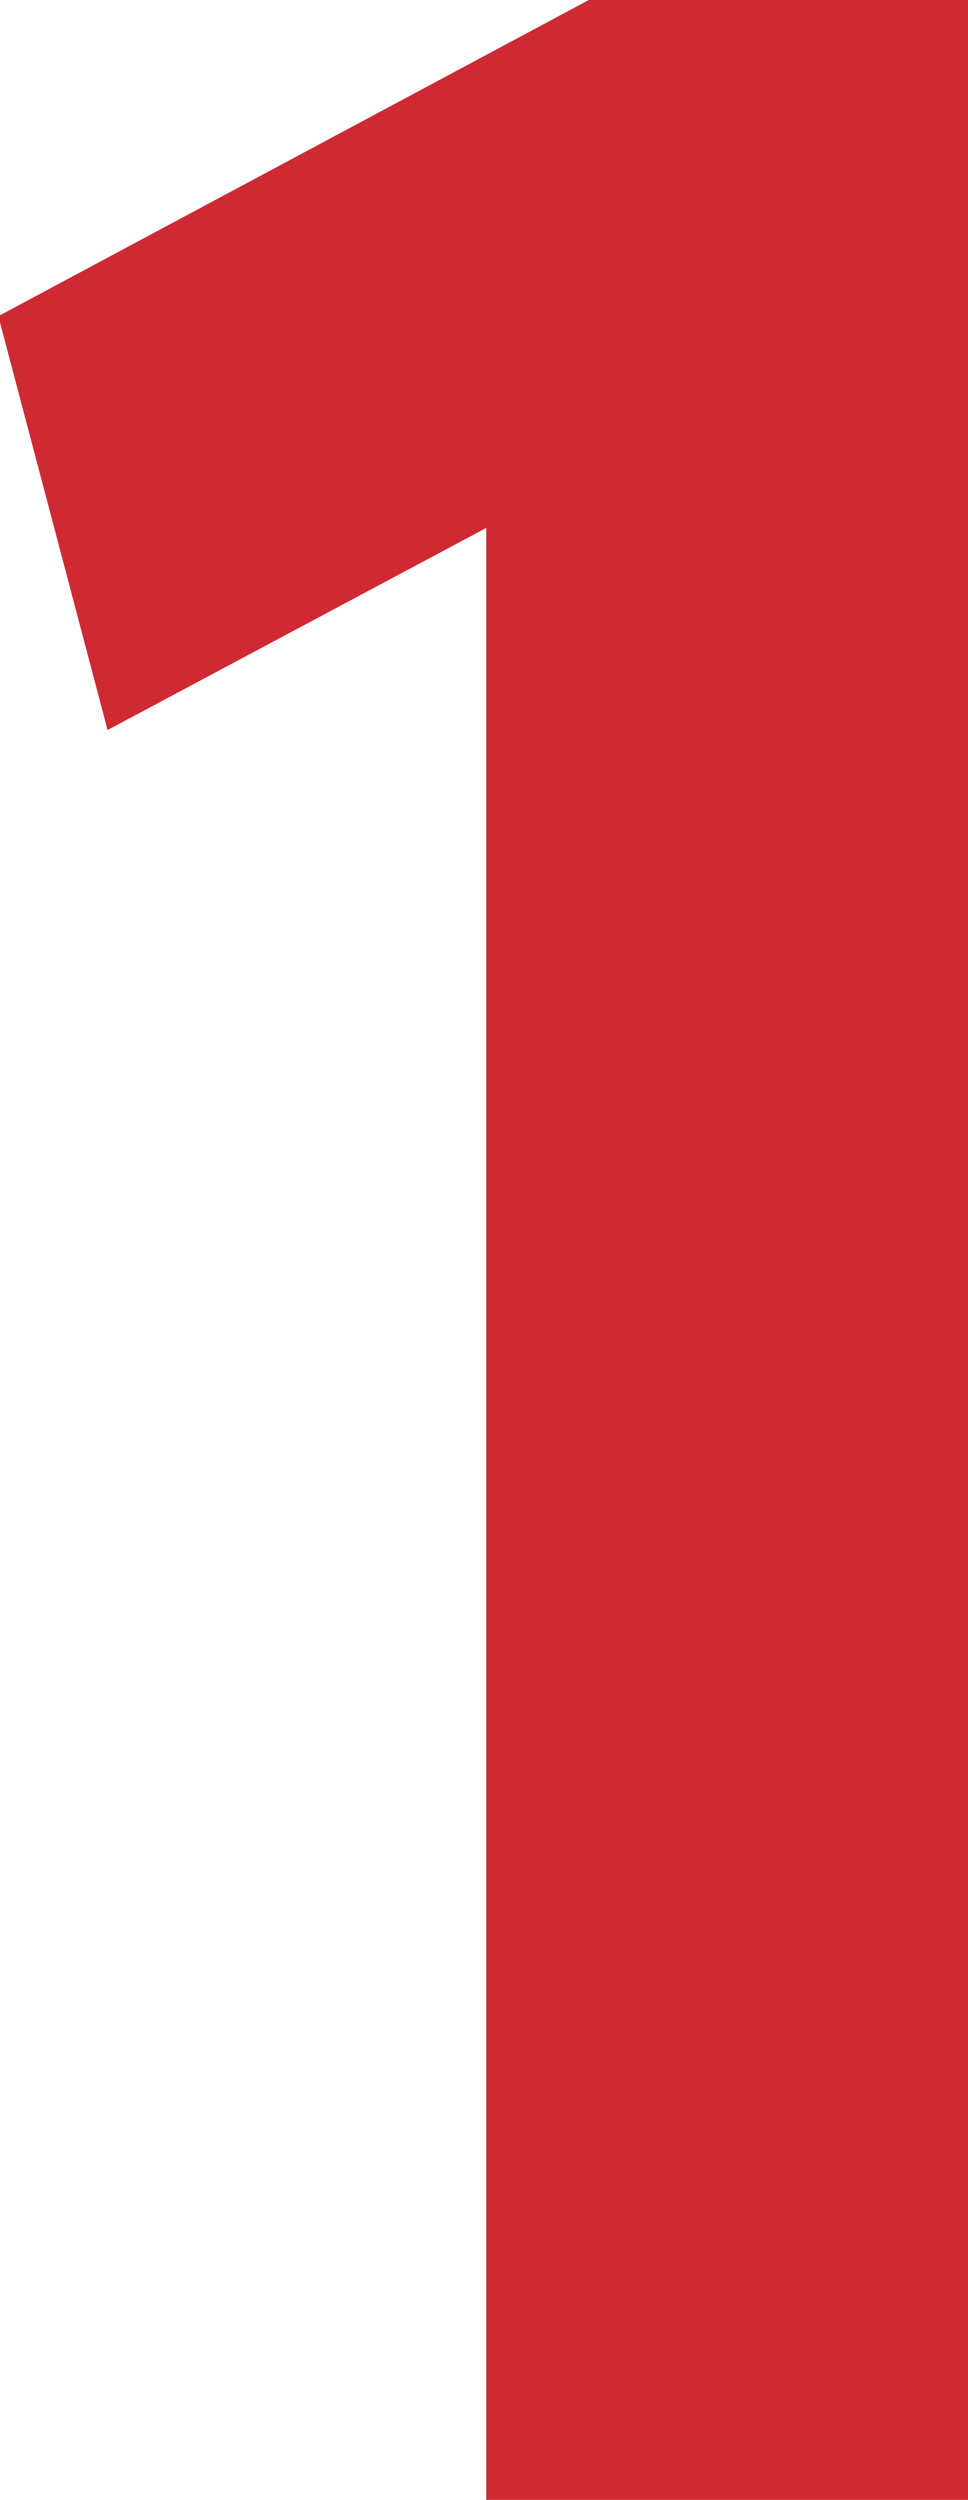 <?xml version="1.0" encoding="utf-8"?>
<!-- Generator: Adobe Illustrator 23.0.2, SVG Export Plug-In . SVG Version: 6.00 Build 0)  -->
<svg version="1.1" id="Layer_1" xmlns="http://www.w3.org/2000/svg" xmlns:xlink="http://www.w3.org/1999/xlink" x="0px" y="0px"
	 viewBox="0 0 21.7 56" style="enable-background:new 0 0 21.7 56;" xml:space="preserve">
<style type="text/css">
	.st0{fill:#CF2934;stroke:#CF2934;stroke-width:4;stroke-miterlimit:10;}
</style>
<title>Untitled-6</title>
<polygon class="st0" points="2.3,8.1 3.7,13.4 12.7,8.6 12.9,8.6 12.9,54 19.7,54 19.7,2 13.7,2 "/>
</svg>
